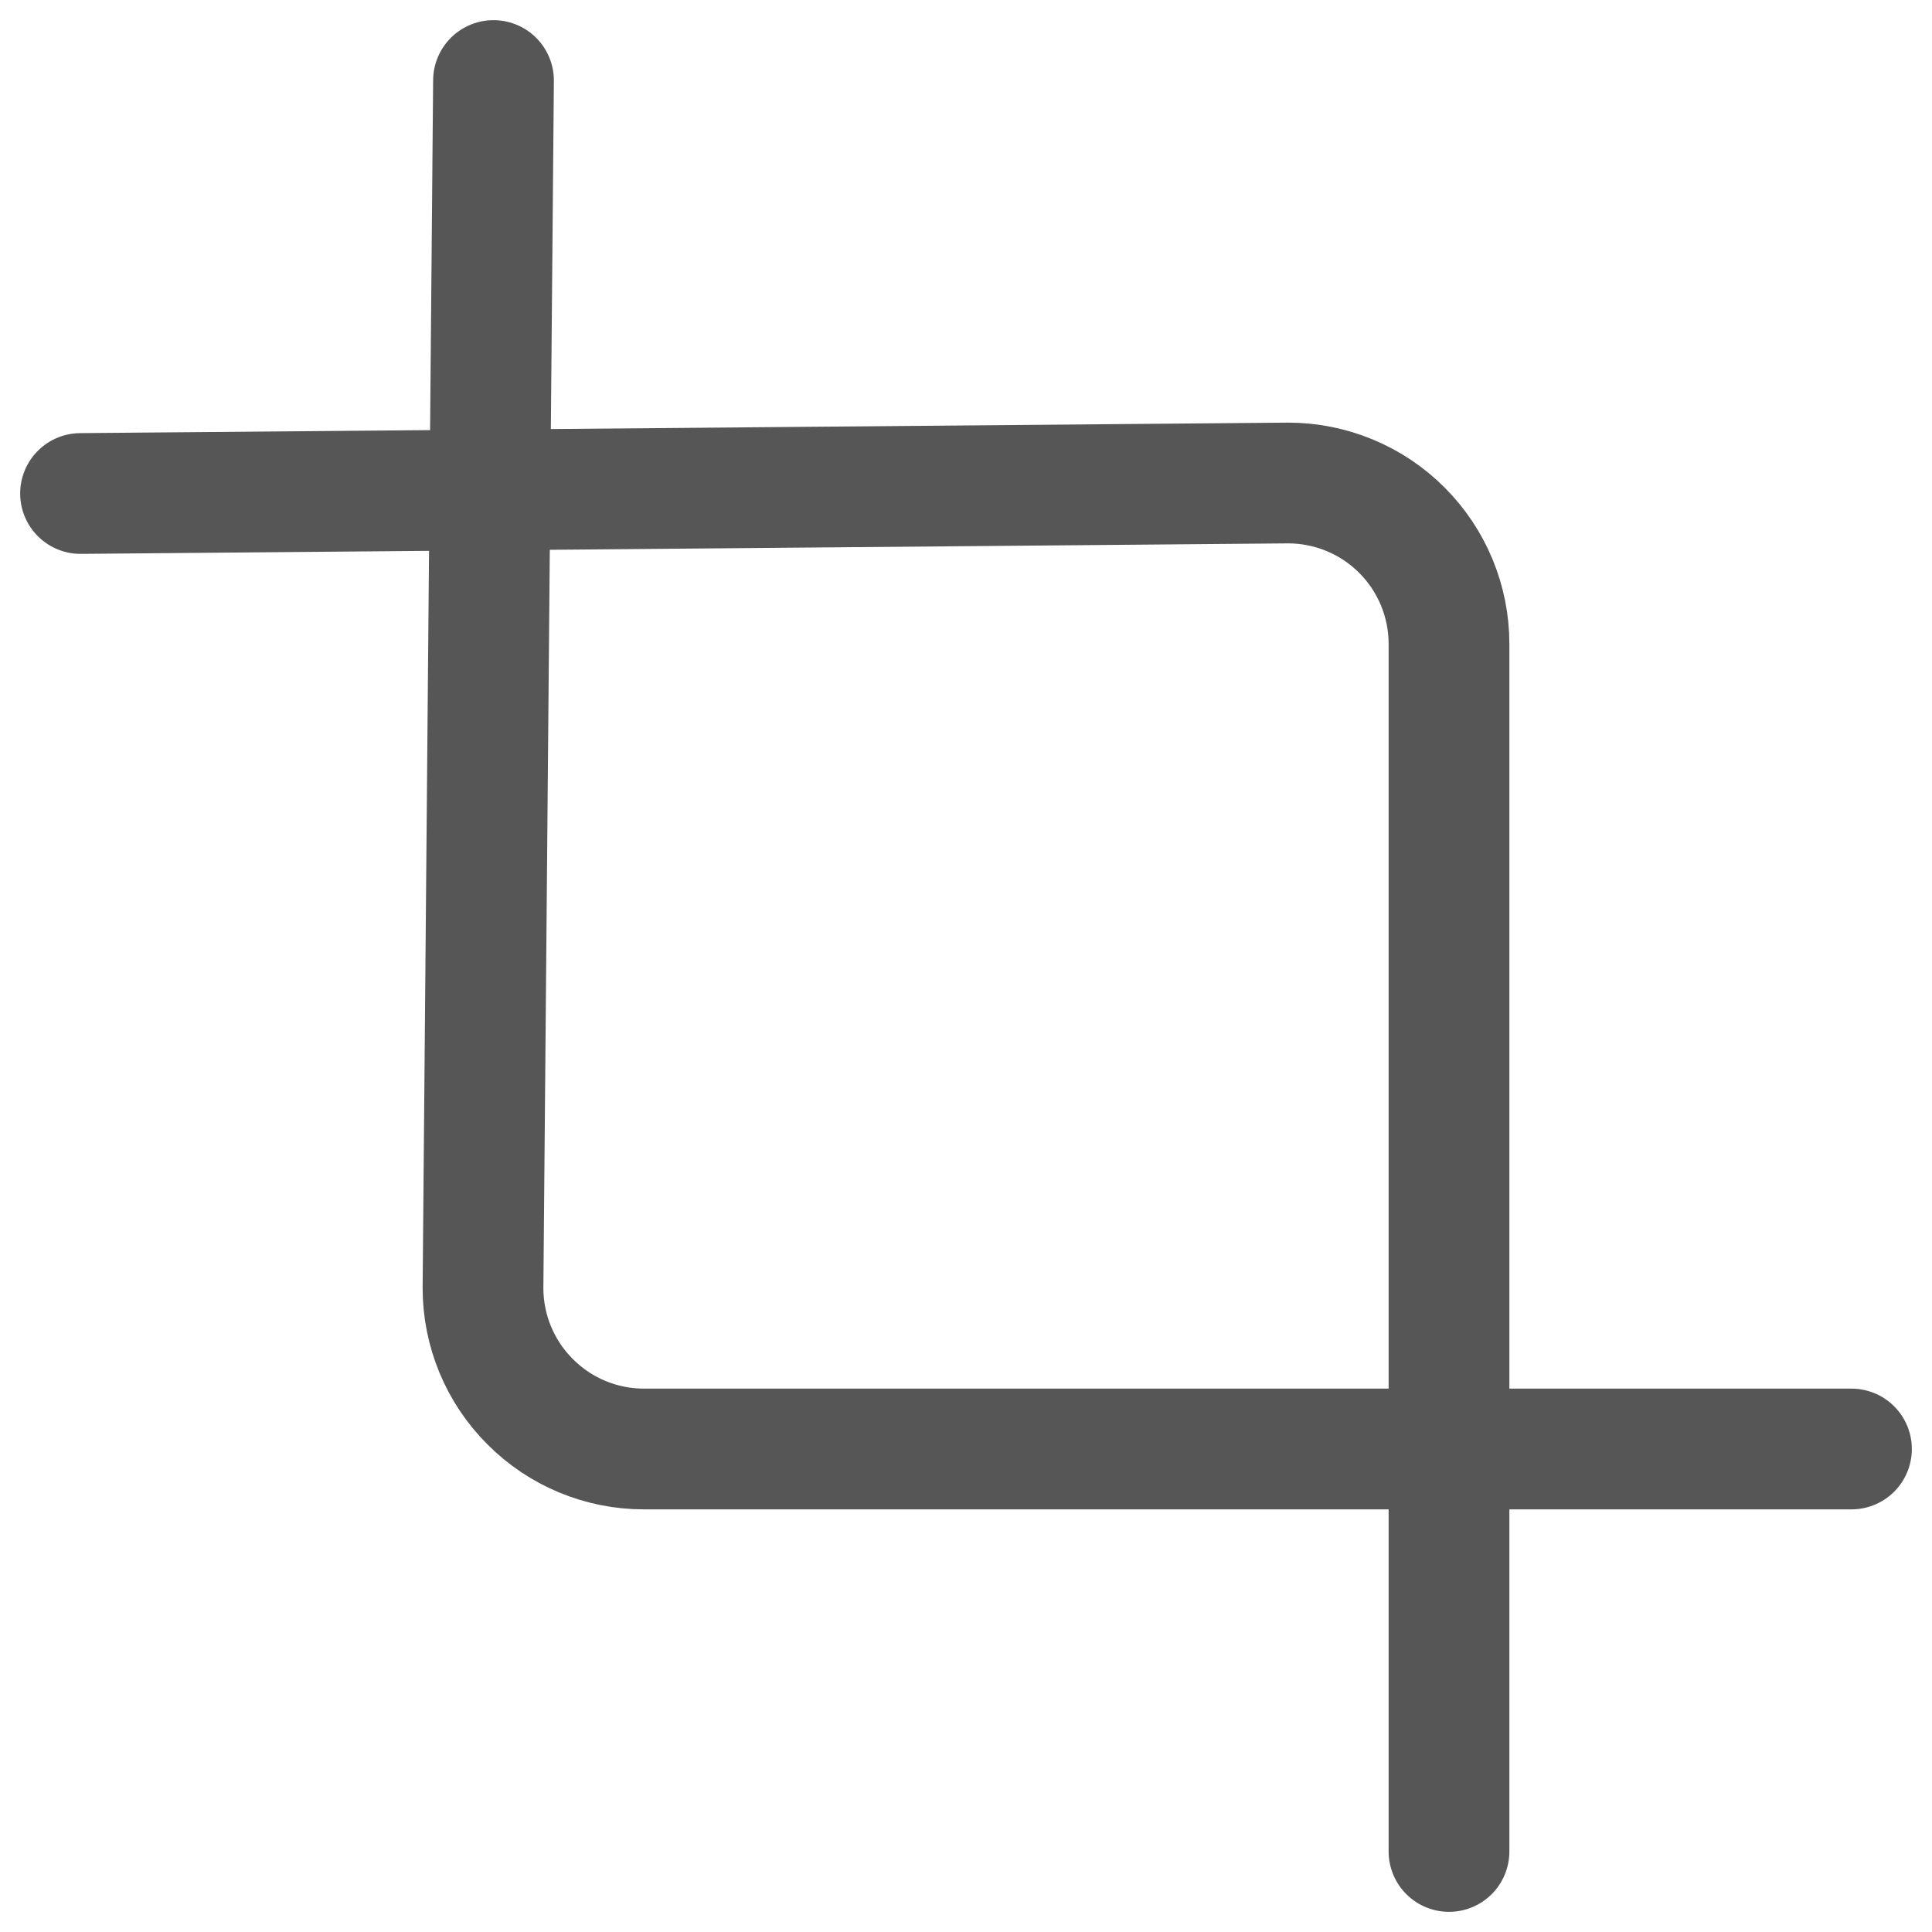 <svg width="16" height="16" viewBox="0 0 16 16" fill="none" xmlns="http://www.w3.org/2000/svg">
<g clip-path="url(#clip0_251_1162)">
<path d="M4.087 0.667L4 10.667C4 11.02 4.14 11.359 4.391 11.609C4.641 11.86 4.98 12 5.333 12H15.333" stroke="#565656" stroke-linecap="round" stroke-linejoin="round"/>
<path d="M0.667 4.087L10.667 4C11.02 4 11.36 4.14 11.61 4.391C11.86 4.641 12 4.98 12 5.333V15.333" stroke="#565656" stroke-linecap="round" stroke-linejoin="round"/>
</g>
<defs>
<clipPath id="clip0_251_1162">
<rect width="16" height="16" fill="white"/>
</clipPath>
</defs>
</svg>
